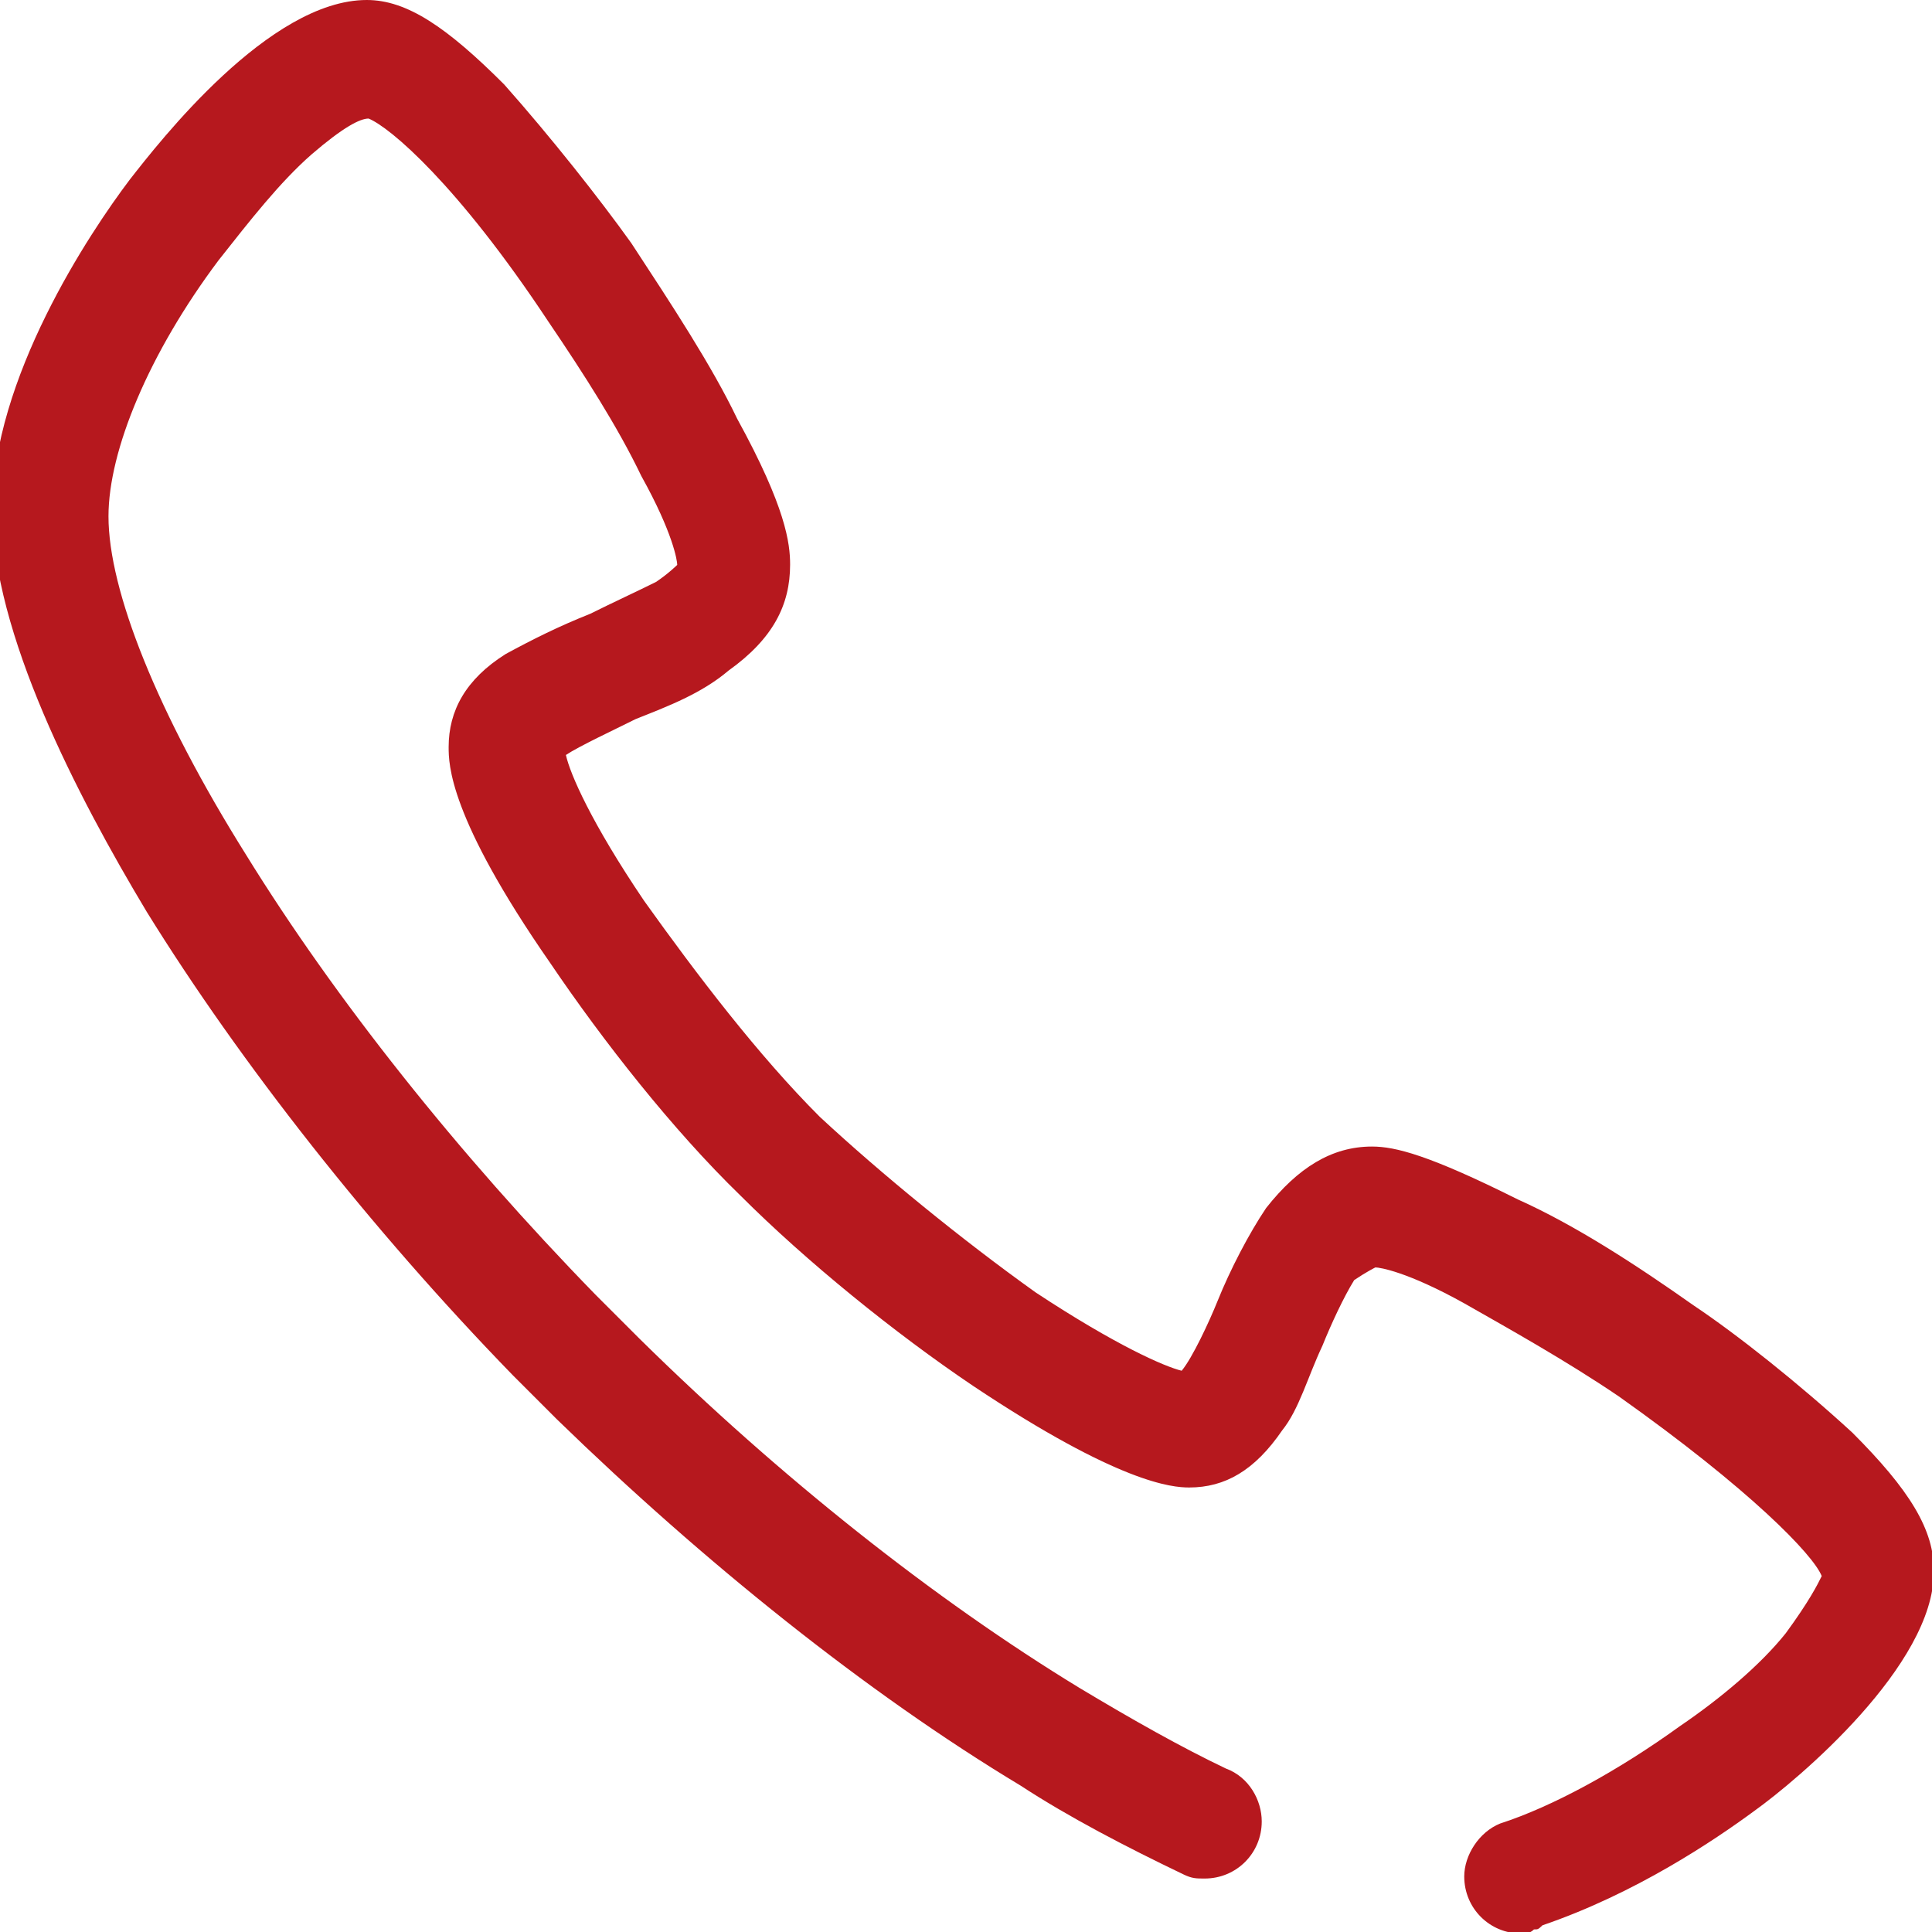 <?xml version="1.0" encoding="utf-8"?>
<!-- Generator: Adobe Illustrator 22.0.0, SVG Export Plug-In . SVG Version: 6.00 Build 0)  -->
<svg version="1.1" id="圖層_1" xmlns="http://www.w3.org/2000/svg" xmlns:xlink="http://www.w3.org/1999/xlink" x="0px" y="0px"
	 viewBox="0 0 748 748" style="enable-background:new 0 0 748 748;" xml:space="preserve">
<style type="text/css">
	.st0{fill:#B6181E;}
</style>
<g>
	<path class="st0" d="M717.1,554.6c-20.5-18.8-44.2-37.7-61.4-49.2c-22.1-15.6-45.9-31.1-68-41c-34.4-17.2-47.5-20.5-56.5-20.5
		c-15.6,0-28.7,8.2-41,23.8c-6.6,9.8-13.9,23.8-18.8,36c-3.3,8.2-9.8,22.1-13.9,27c-6.6-1.6-25.4-9.8-56.5-30.3
		c-28.7-20.5-59.8-45.9-83.6-68c-23.8-23.8-47.5-54.9-68-83.6c-20.5-30.3-28.7-49.2-30.3-56.5c4.9-3.3,18.8-9.8,27-13.9
		c12.3-4.9,25.4-9.8,36-18.8c17.2-12.3,23.8-25.4,23.8-41c0-8.2-1.6-22.1-20.5-56.5c-9.8-20.5-25.4-44.2-41-68
		c-12.3-17.2-31.1-41-49.2-61.4C173.1,10.6,157.6,0,142,0c-37.7,0-80.3,54.9-91.8,69.6C34.7,90.1-3,146.6-3,197.4
		c0,47.5,32.8,110.6,59.8,155.6c36,58.2,86.8,122.9,141.7,179.4l17.2,17.2c56.5,54.9,119.6,105.7,179.4,141.7
		c18.8,12.3,41,23.8,63.1,34.4c3.3,1.6,4.9,1.6,8.2,1.6c12.3,0,22.1-9.8,22.1-22.1c0-8.2-4.9-17.2-13.9-20.5
		c-17.2-8.2-36-18.8-56.5-31.1c-56.5-34.4-116.3-81.9-170.4-135.2l-17.2-17.2C177.2,446.5,129.7,386.7,95.3,331
		c-34.4-54.9-53.3-102.4-53.3-131.1c0-25.4,15.6-63.1,42.6-99.1c12.3-15.6,23.8-30.3,36-41c12.3-10.6,18.8-13.9,22.1-13.9
		c8.2,3.3,34.4,25.4,69.6,78.6c13.9,20.5,27,41,36,59.8c12.3,22.1,13.9,32.8,13.9,34.4c0,0-3.3,3.3-8.2,6.6
		c-6.6,3.3-17.2,8.2-25.4,12.3c-12.3,4.9-22.1,9.8-32.8,15.6c-15.6,9.8-22.1,22.1-22.1,36c0,6.6,0,27,39.3,83.6
		c20.5,30.3,47.5,64.7,73.7,90.1c25.4,25.4,59.8,53.3,90.1,73.7c56.5,37.7,77,39.3,83.6,39.3c13.9,0,25.4-6.6,36-22.1
		c6.6-8.2,9.8-20.5,15.6-32.8c3.3-8.2,8.2-18.8,12.3-25.4c4.9-3.3,8.2-4.9,8.2-4.9c1.6,0,12.3,1.6,34.4,13.9
		c17.2,9.8,39.3,22.1,59.8,36c50.8,36,75.4,61.4,78.6,69.6c-1.6,3.3-4.9,9.8-13.9,22.1c-9.8,12.3-25.4,25.4-41,36
		c-23.8,17.2-49.2,31.1-69.6,37.7c-8.2,3.3-13.9,12.3-13.9,20.5c0,12.3,9.8,22.1,22.1,22.1c1.6,0,3.3,0,4.9-1.6c1.6,0,1.6,0,3.3-1.6
		c36-12.3,66.4-32.8,81.9-44.2c17.2-12.3,69.6-56.5,69.6-92.6C749,592.3,739.2,576.7,717.1,554.6L717.1,554.6z M717.1,554.6"/>
</g>
</svg>
